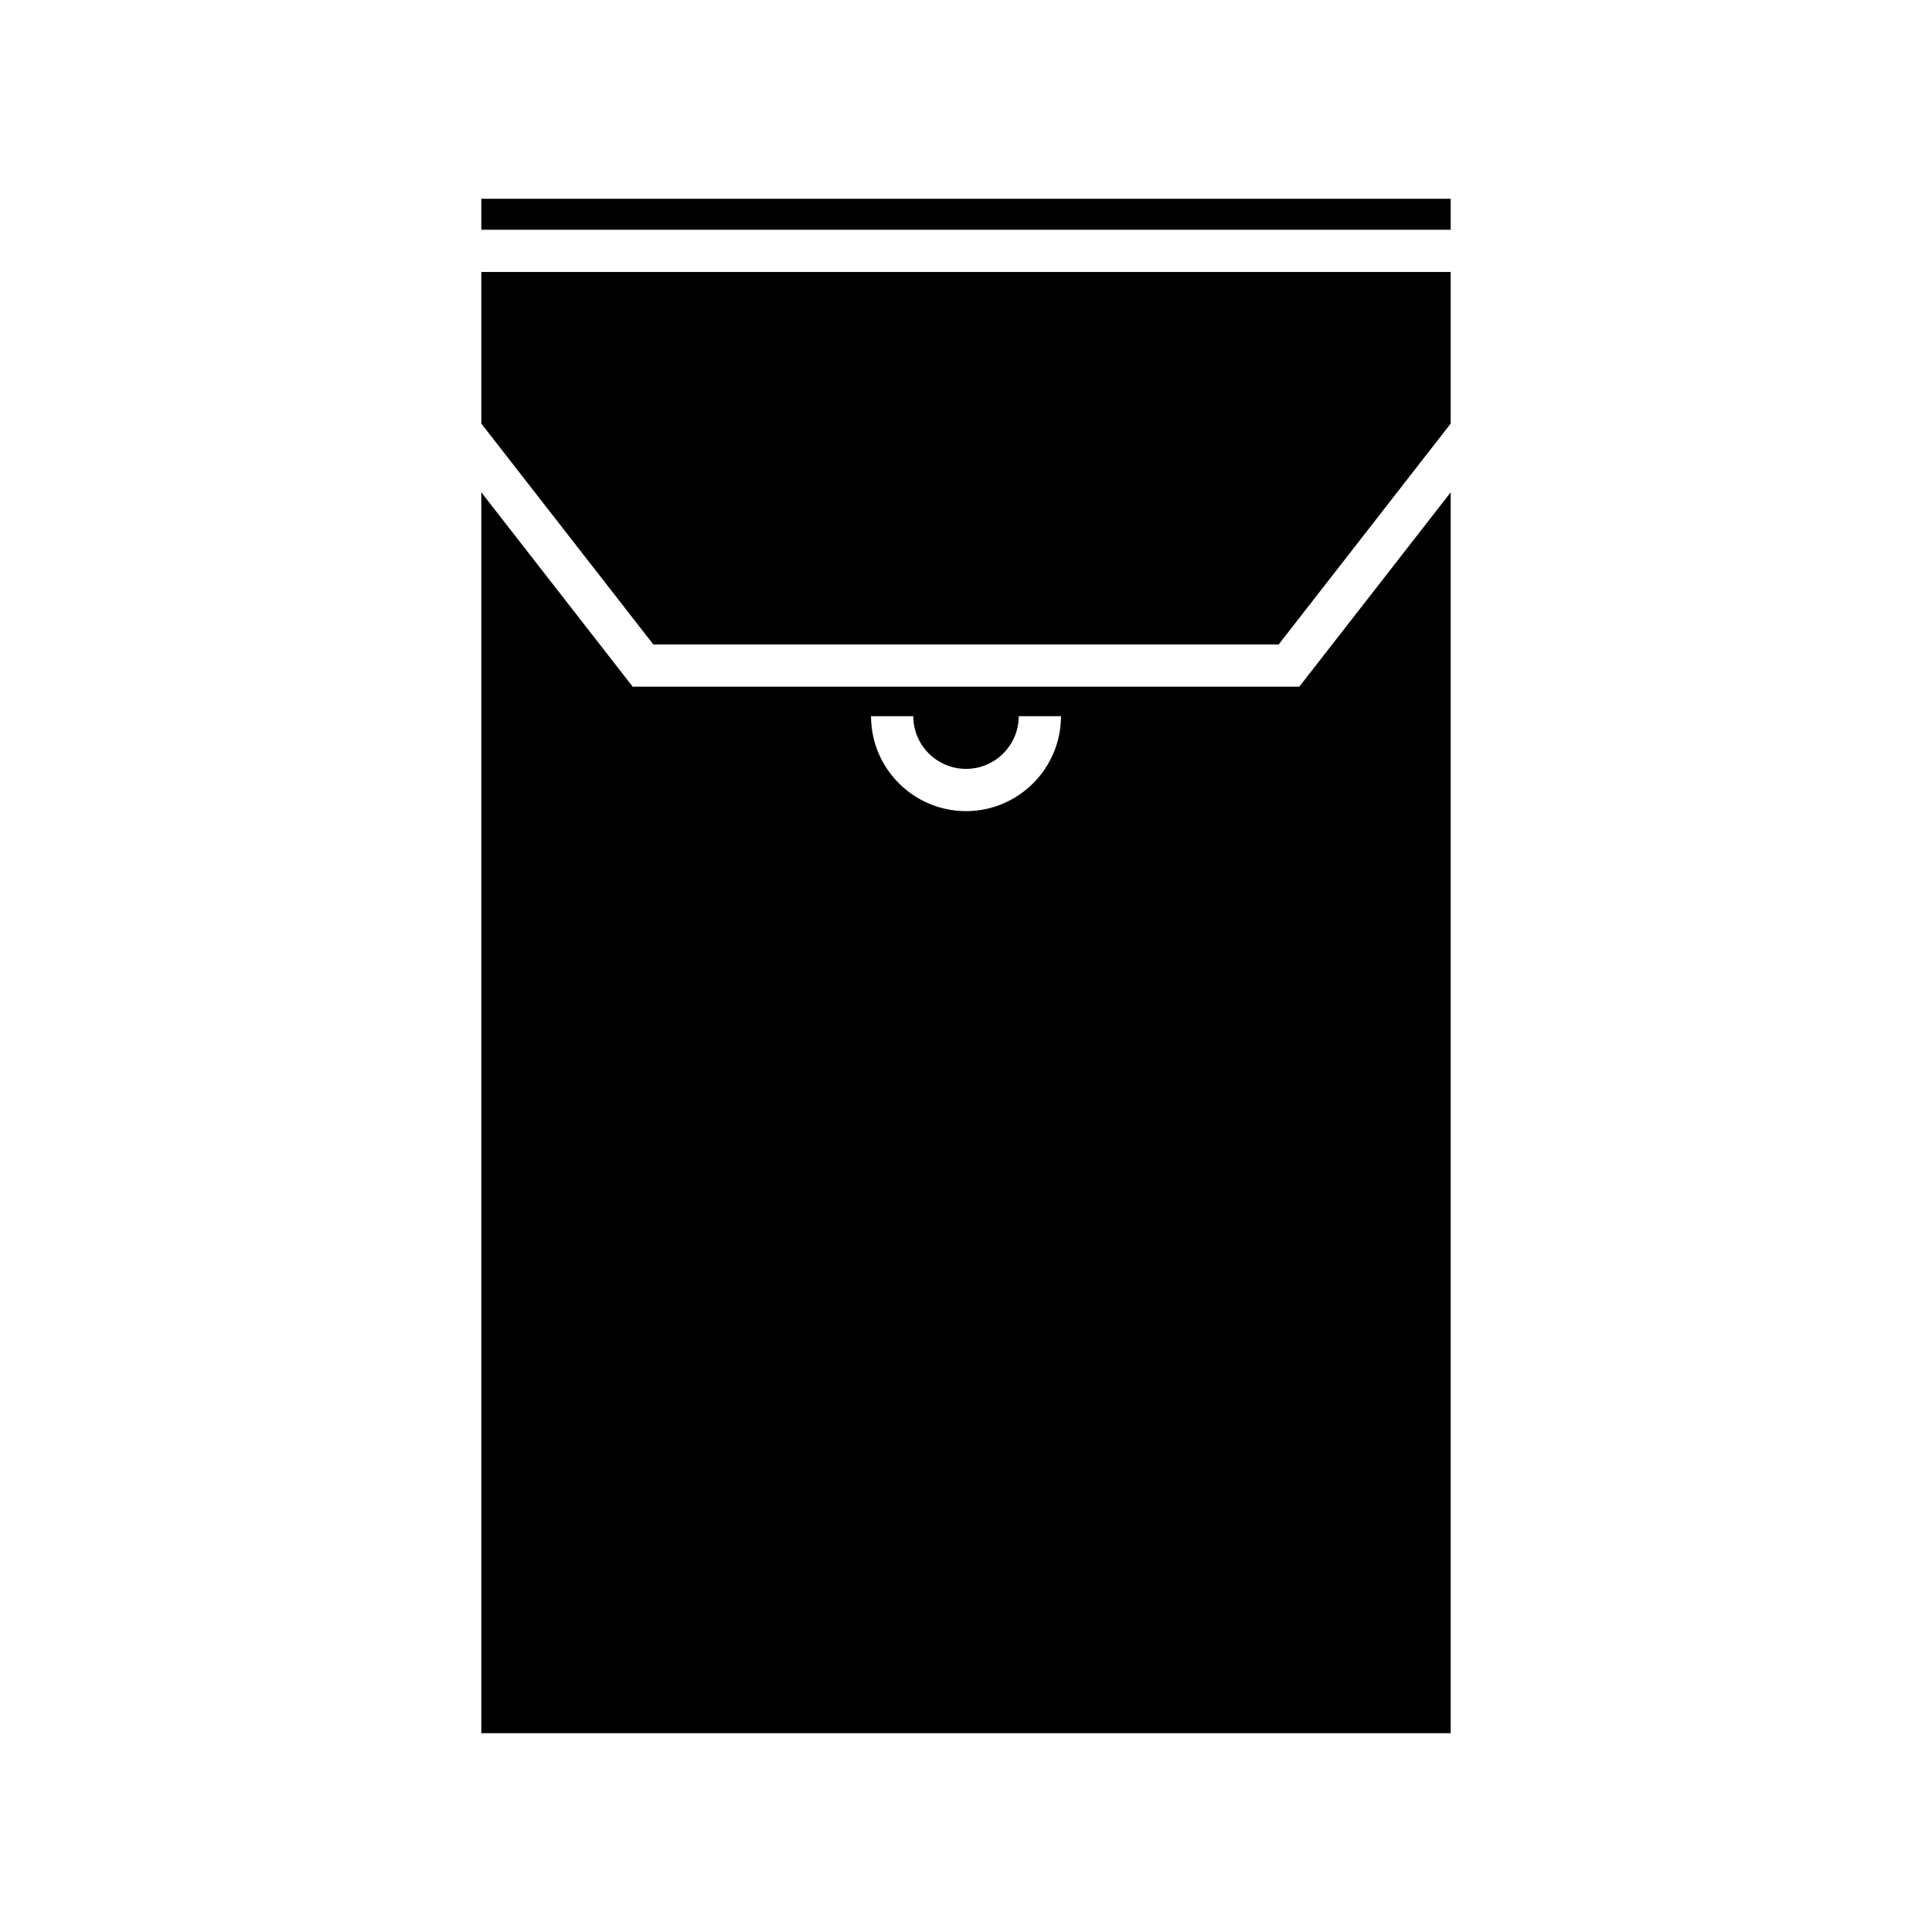<?xml version="1.0" encoding="UTF-8"?>
<!-- Uploaded to: SVG Repo, www.svgrepo.com, Generator: SVG Repo Mixer Tools -->
<svg fill="#000000" width="800px" height="800px" version="1.1" viewBox="144 144 512 512" xmlns="http://www.w3.org/2000/svg">
 <g>
  <path d="m271.55 196.68h256.9v8.203h-256.9z"/>
  <path d="m271.55 256.25 45.586 58.535h165.73l45.586-58.535v-40.172h-256.9z"/>
  <path d="m311.67 325.98-40.121-51.512v328.84h256.9v-328.84l-40.121 51.512zm88.332 32.977c-13.879 0-25.168-11.289-25.168-25.168h11.195c0 7.703 6.269 13.973 13.973 13.973s13.973-6.269 13.973-13.973h11.195c0 13.879-11.289 25.168-25.168 25.168z"/>
 </g>
</svg>